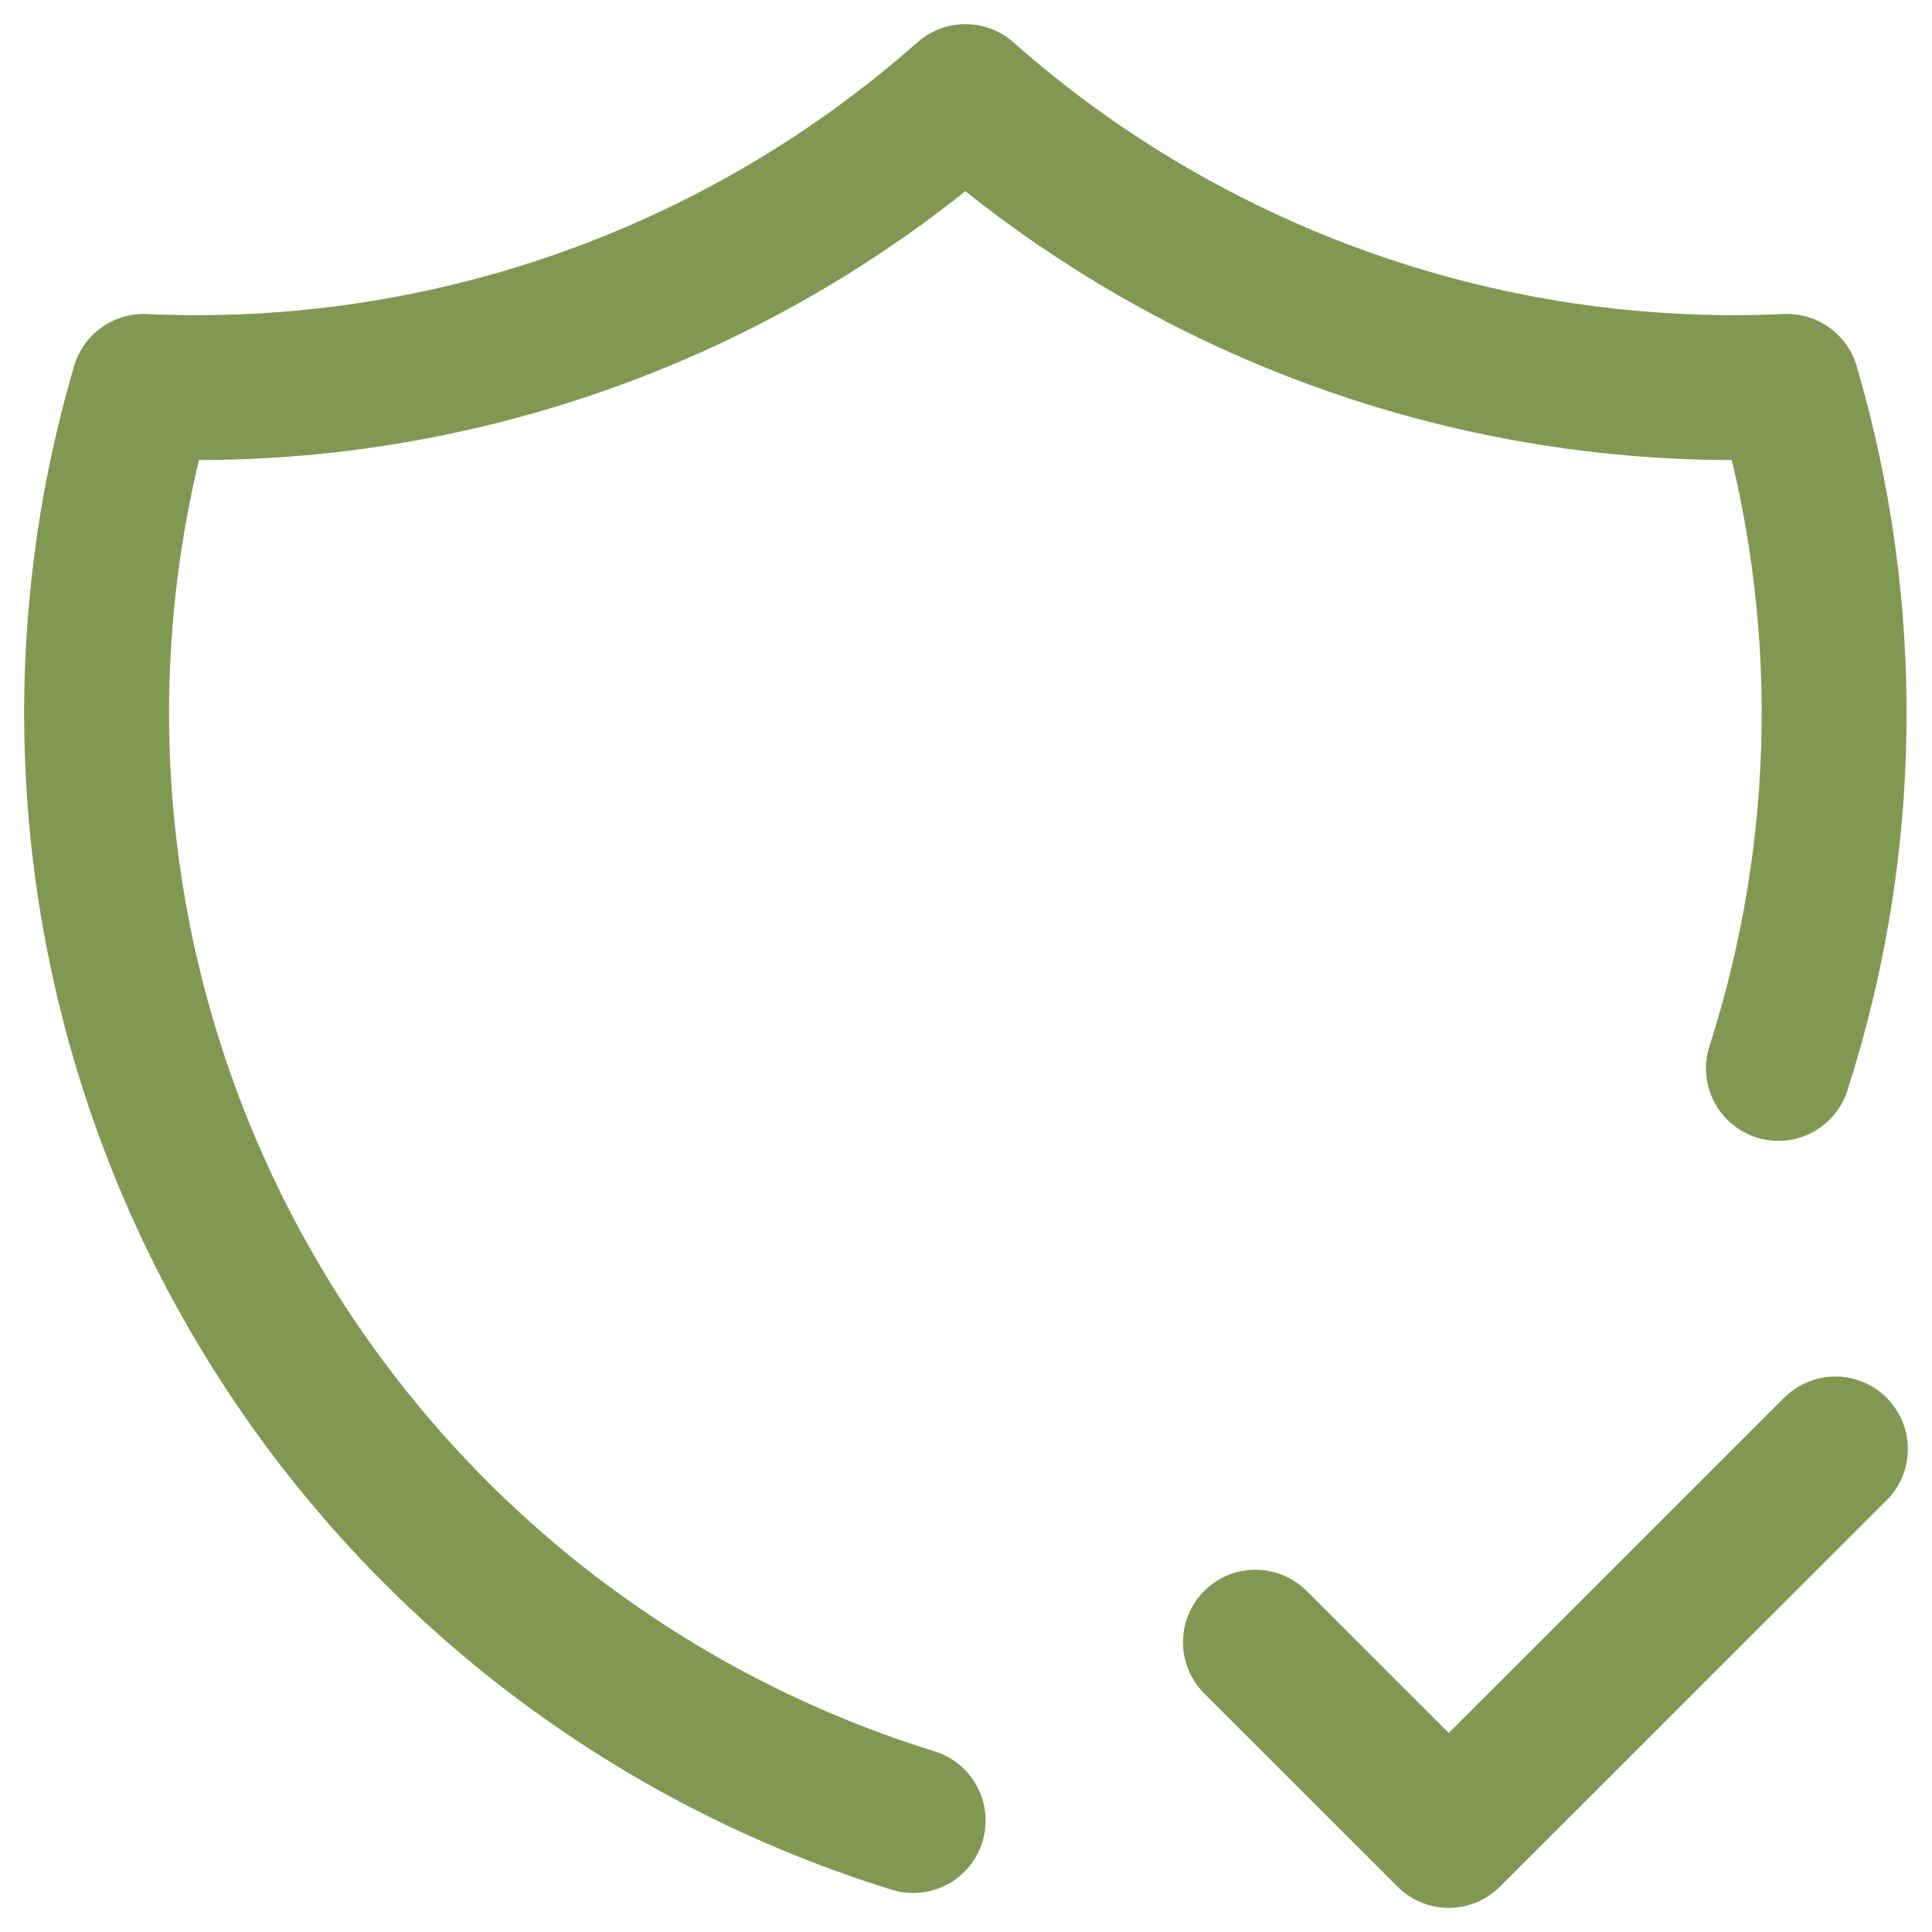 <svg width="20" height="20" viewBox="0 0 20 20" fill="none" xmlns="http://www.w3.org/2000/svg">
<path d="M9.453 18.846C6.44 17.913 3.916 15.832 2.425 13.055C0.935 10.277 0.598 7.024 1.487 4C4.605 4.143 7.656 3.067 9.994 1C12.331 3.067 15.382 4.143 18.5 4C19.179 6.309 19.147 8.769 18.41 11.06M12.996 17L14.997 19L19 15" stroke="#819853" stroke-width="1.5" stroke-linecap="round" stroke-linejoin="round"/>
</svg>
